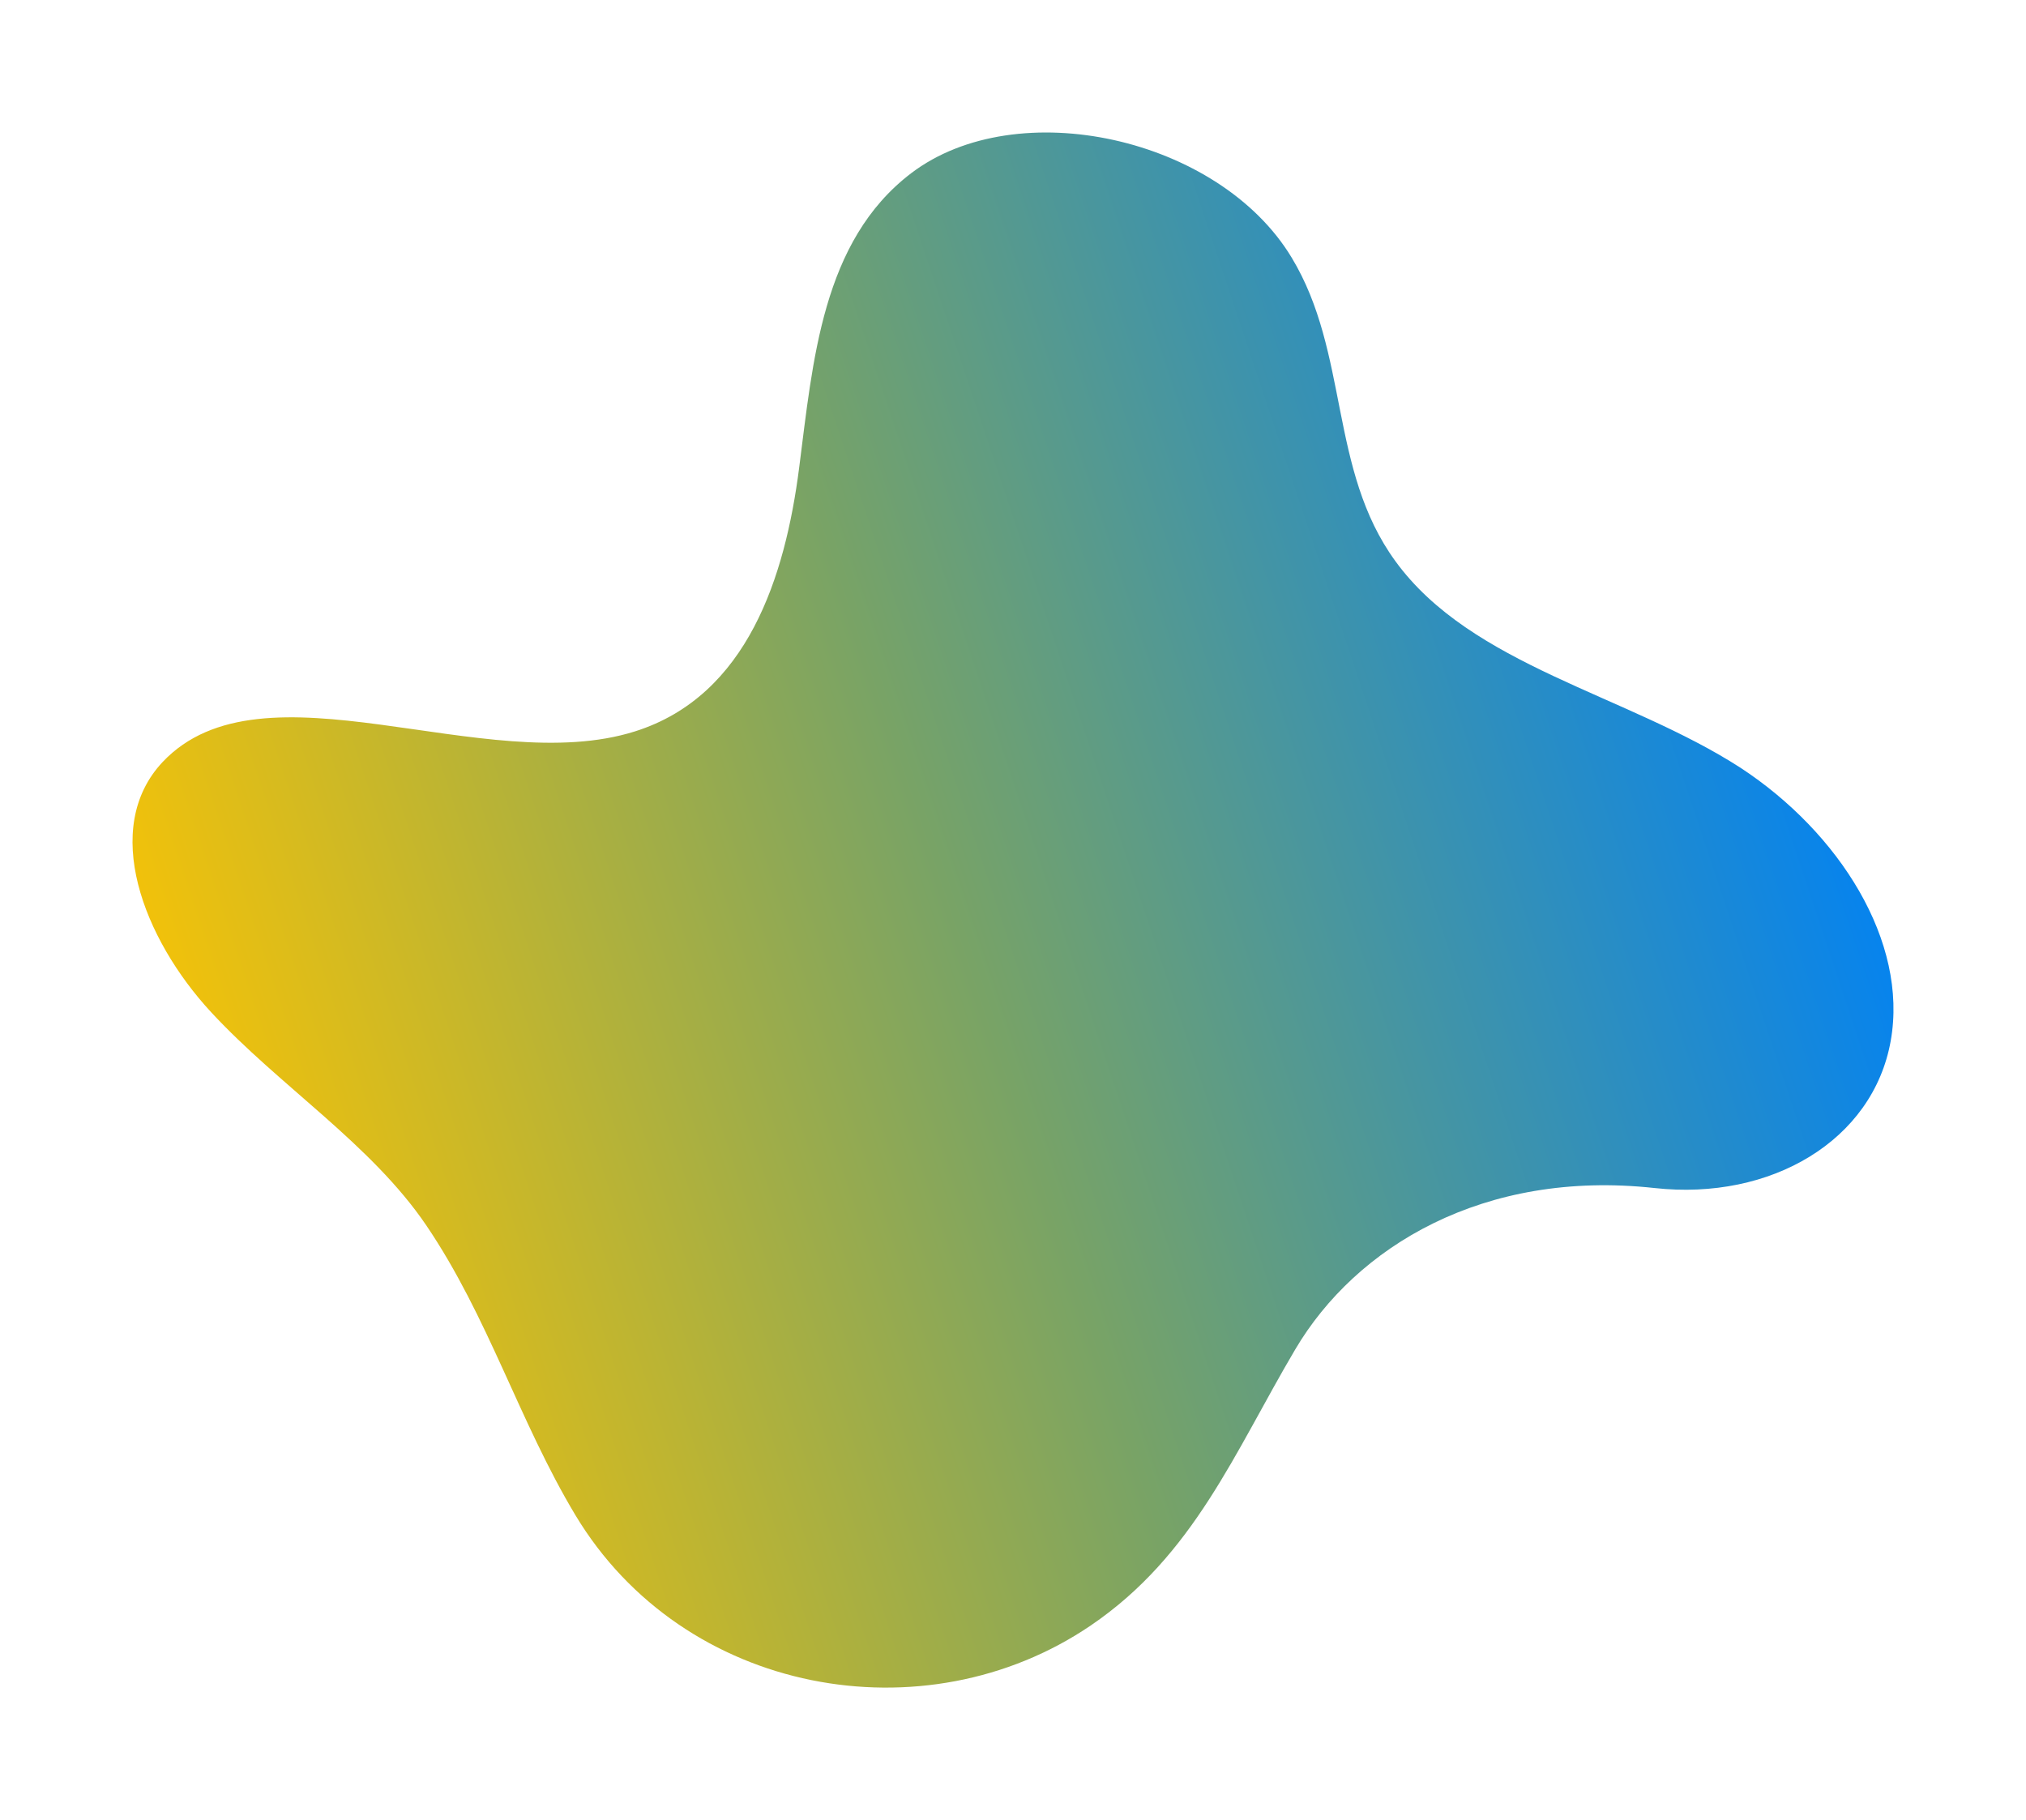 <?xml version="1.0" encoding="UTF-8"?> <svg xmlns="http://www.w3.org/2000/svg" width="581" height="522" viewBox="0 0 581 522" fill="none"> <g filter="url(#filter0_f_738_541)"> <path d="M474.441 340.721C507.866 344.422 537.101 327.108 542.2 298.545C547.3 269.981 527.424 238.724 499.132 220.195C466.487 199.134 421.945 190.979 400.115 160.875C381.074 134.689 386.94 101.206 370.419 73.892C349.617 39.371 291.682 26.56 261.279 49.692C235.717 69.166 233.129 103.538 229.15 134.346C225.171 165.155 214.452 199.552 182.087 209.762C139.108 223.355 75.397 188.048 46.627 218.549C28.884 237.46 40.987 269.167 60.558 290.308C80.129 311.45 106.389 328.078 122.216 351.389C140.022 377.626 148.82 407.548 164.997 434.515C196.01 486.157 265.194 498.538 312.802 466.179C342.404 446.057 354.032 416.451 371.457 386.976C388.881 357.501 425.508 335.384 474.441 340.721Z" fill="url(#paint0_linear_738_541)"></path> </g> <defs> <filter id="filter0_f_738_541" x="0" y="0" width="581" height="522" filterUnits="userSpaceOnUse" color-interpolation-filters="sRGB"> <feFlood flood-opacity="0" result="BackgroundImageFix"></feFlood> <feBlend mode="normal" in="SourceGraphic" in2="BackgroundImageFix" result="shape"></feBlend> <feGaussianBlur stdDeviation="19" result="effect1_foregroundBlur_738_541"></feGaussianBlur> </filter> <linearGradient id="paint0_linear_738_541" x1="492.21" y1="88.404" x2="10.655" y2="249.023" gradientUnits="userSpaceOnUse"> <stop stop-color="#0182F4"></stop> <stop offset="0.516" stop-color="#78A366"></stop> <stop offset="1" stop-color="#FFC500"></stop> </linearGradient> </defs> </svg> 